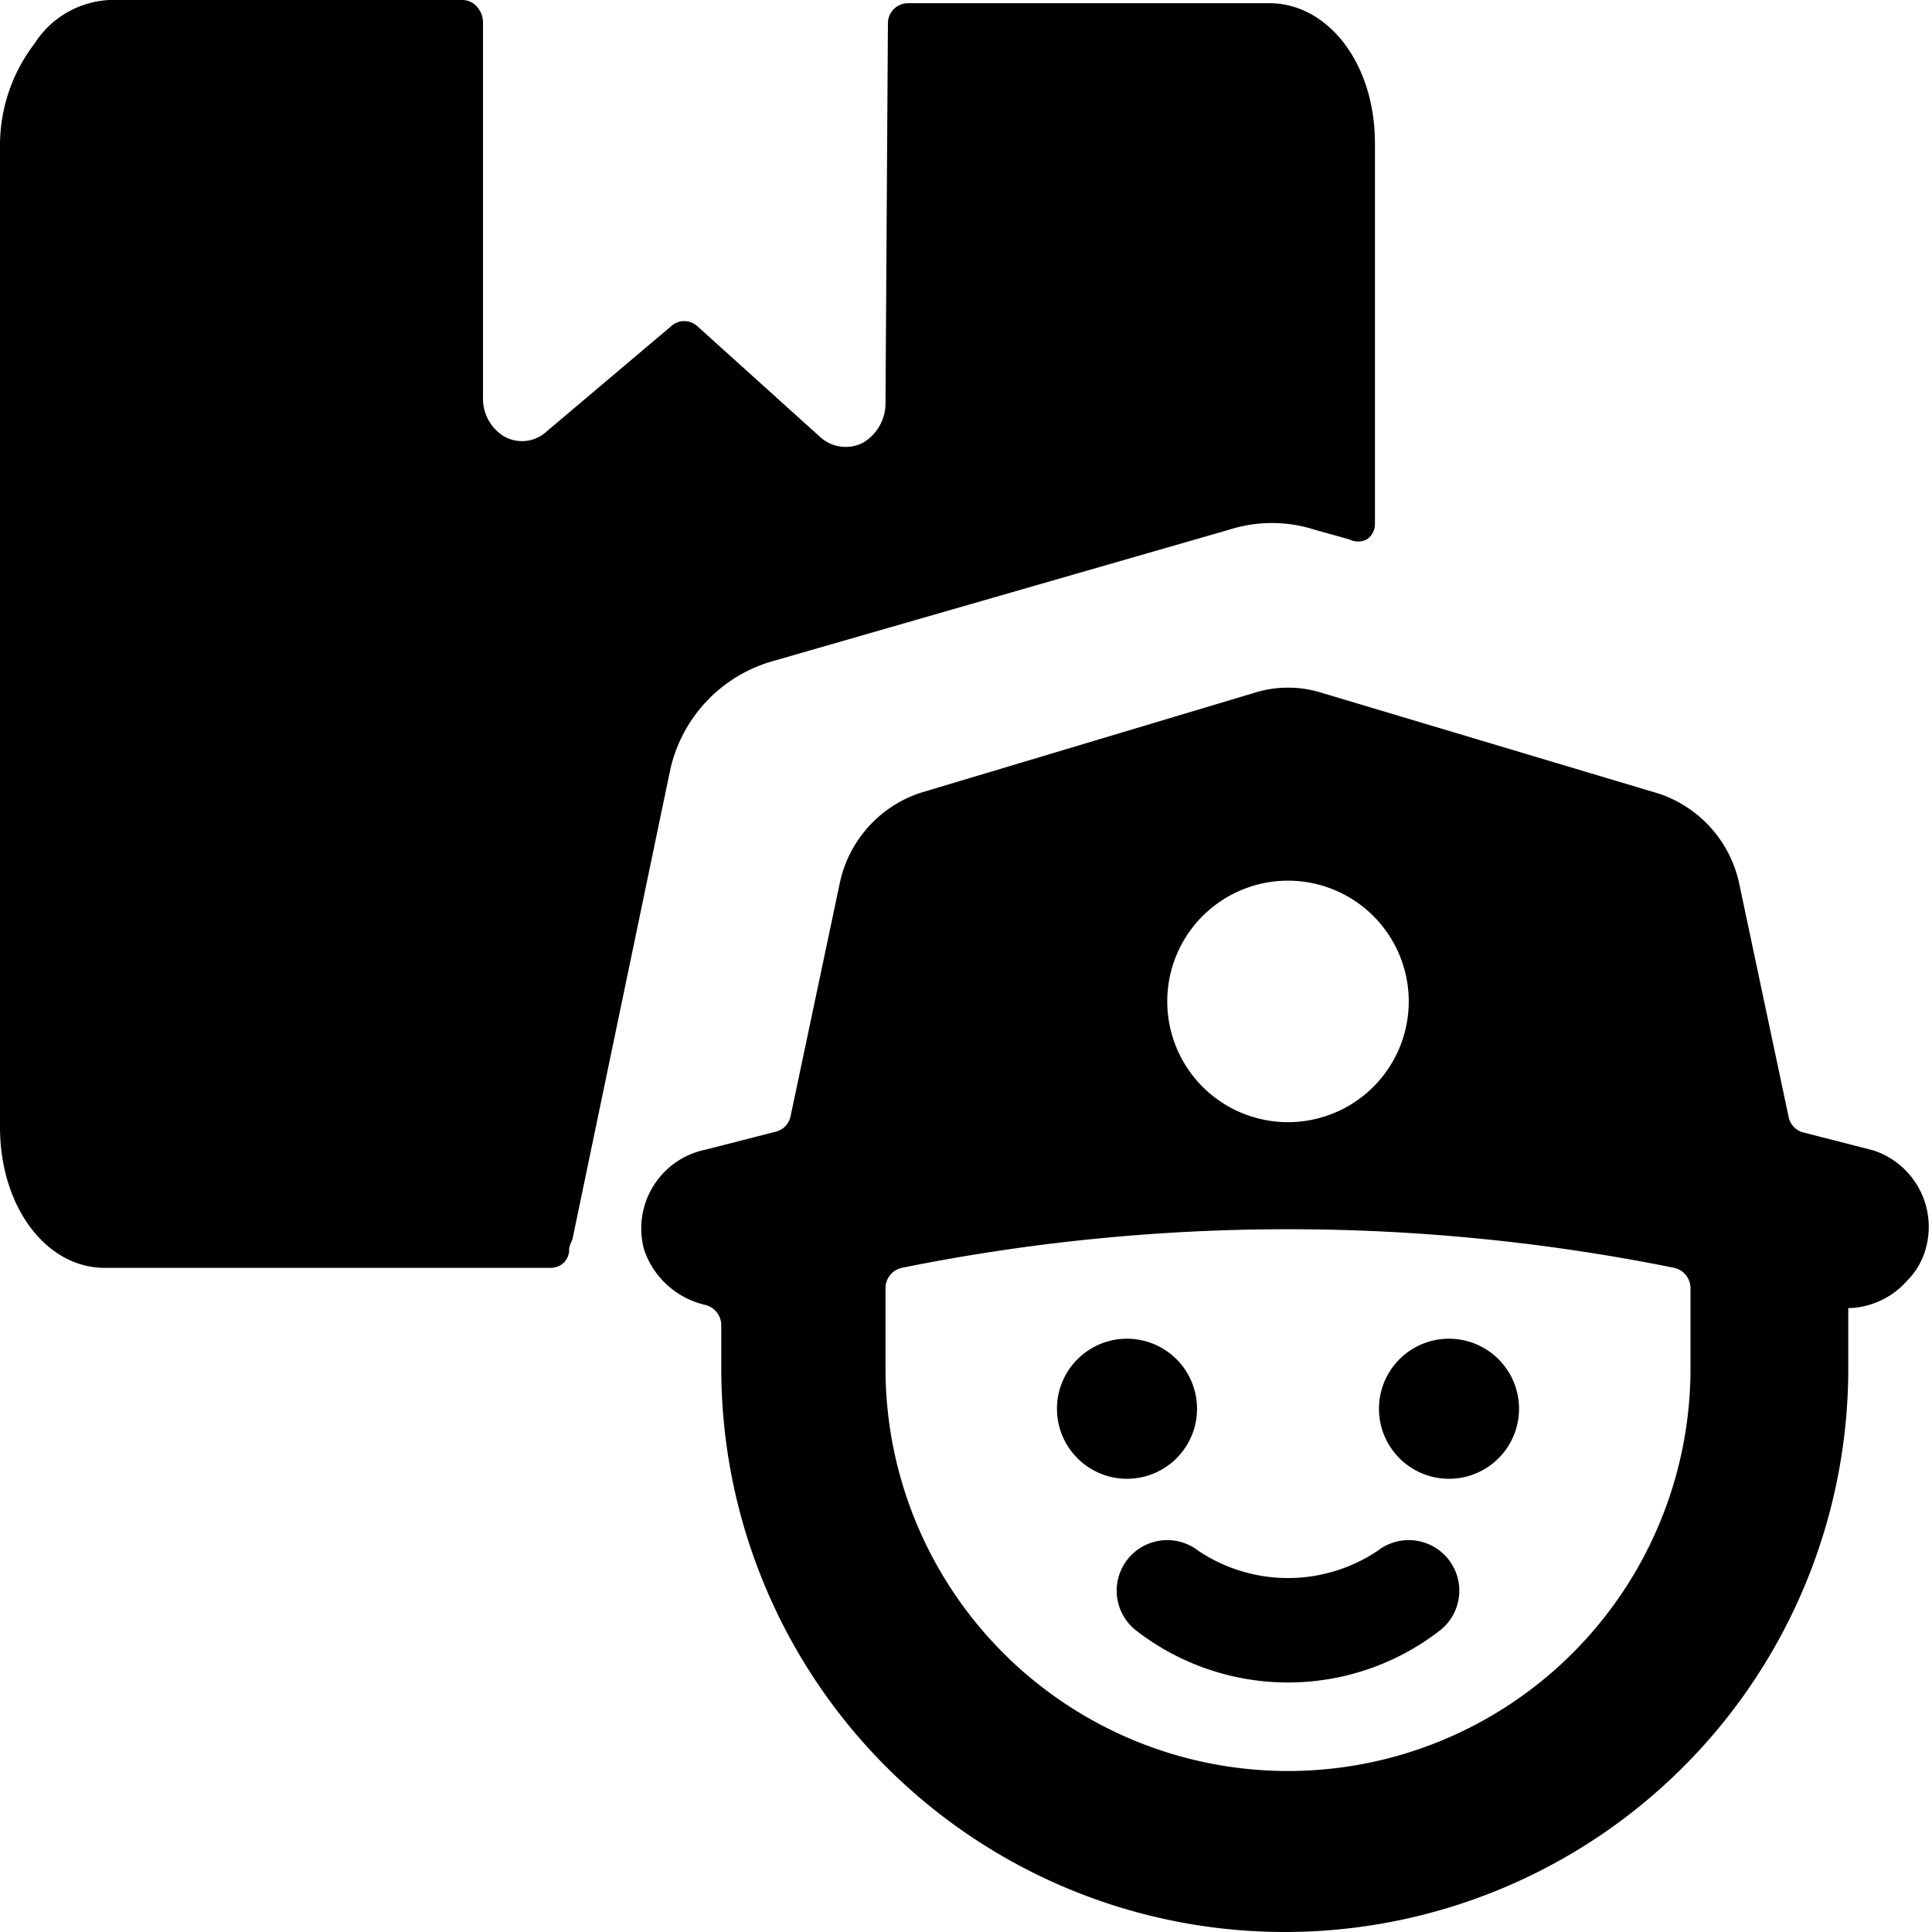 <svg xmlns="http://www.w3.org/2000/svg" viewBox="0 0 24 24"><g><path d="m7.11 15.4 1.21 -5.81a1.81 1.81 0 0 1 1.29 -1.38l5.66 -1.63a1.74 1.74 0 0 1 1.06 0l0.43 0.12a0.24 0.24 0 0 0 0.22 0 0.23 0.23 0 0 0 0.1 -0.2l0 -4.72c0 -1 -0.59 -1.74 -1.31 -1.74l-4.5 0a0.25 0.25 0 0 0 -0.24 0.25L11 5a0.57 0.57 0 0 1 -0.28 0.5 0.47 0.47 0 0 1 -0.53 -0.07L8.66 4.05a0.24 0.24 0 0 0 -0.32 0L6.79 5.36a0.45 0.45 0 0 1 -0.53 0.06 0.55 0.55 0 0 1 -0.26 -0.49L6 0.27a0.29 0.29 0 0 0 -0.07 -0.18 0.24 0.24 0 0 0 -0.18 -0.09H1.36a1.17 1.17 0 0 0 -0.93 0.54A2.08 2.08 0 0 0 0 1.78L0 14c0 1 0.58 1.75 1.3 1.75l5.55 0a0.25 0.25 0 0 0 0.15 -0.06 0.23 0.23 0 0 0 0.07 -0.18 0.45 0.45 0 0 1 0.04 -0.11Z" fill="#000000" stroke-width="1"></path><path d="M17.12 19.26a2 2 0 0 1 -2.24 0 0.62 0.62 0 0 0 -0.76 1 3.08 3.08 0 0 0 3.76 0 0.62 0.62 0 1 0 -0.76 -1Z" fill="#000000" stroke-width="1"></path><path d="M17.13 17.5a0.87 0.87 0 1 0 1.74 0 0.87 0.87 0 1 0 -1.74 0" fill="#000000" stroke-width="1"></path><path d="M13.13 17.5a0.87 0.87 0 1 0 1.74 0 0.87 0.87 0 1 0 -1.74 0" fill="#000000" stroke-width="1"></path><path d="m23.27 14.29 -0.86 -0.22a0.25 0.25 0 0 1 -0.19 -0.19L21.61 11a1.51 1.51 0 0 0 -1 -1.14l-4.18 -1.25a1.4 1.4 0 0 0 -0.86 0l-4.14 1.24a1.51 1.51 0 0 0 -1 1.13l-0.61 2.89a0.25 0.25 0 0 1 -0.19 0.19l-0.86 0.22A1 1 0 0 0 8 15.52a1.05 1.05 0 0 0 0.76 0.69 0.26 0.26 0 0 1 0.2 0.25V17a7 7 0 0 0 14 0v-0.75a1 1 0 0 0 0.73 -0.34 0.9 0.9 0 0 0 0.23 -0.39 1 1 0 0 0 -0.65 -1.23ZM16 22a5 5 0 0 1 -5 -5v-1a0.26 0.26 0 0 1 0.2 -0.25 24.24 24.24 0 0 1 9.6 0 0.26 0.26 0 0 1 0.2 0.25v1a5 5 0 0 1 -5 5Zm-1.5 -9.56a1.5 1.5 0 1 1 1.5 1.5 1.5 1.5 0 0 1 -1.5 -1.5Z" fill="#000000" stroke-width="1"></path></g></svg>